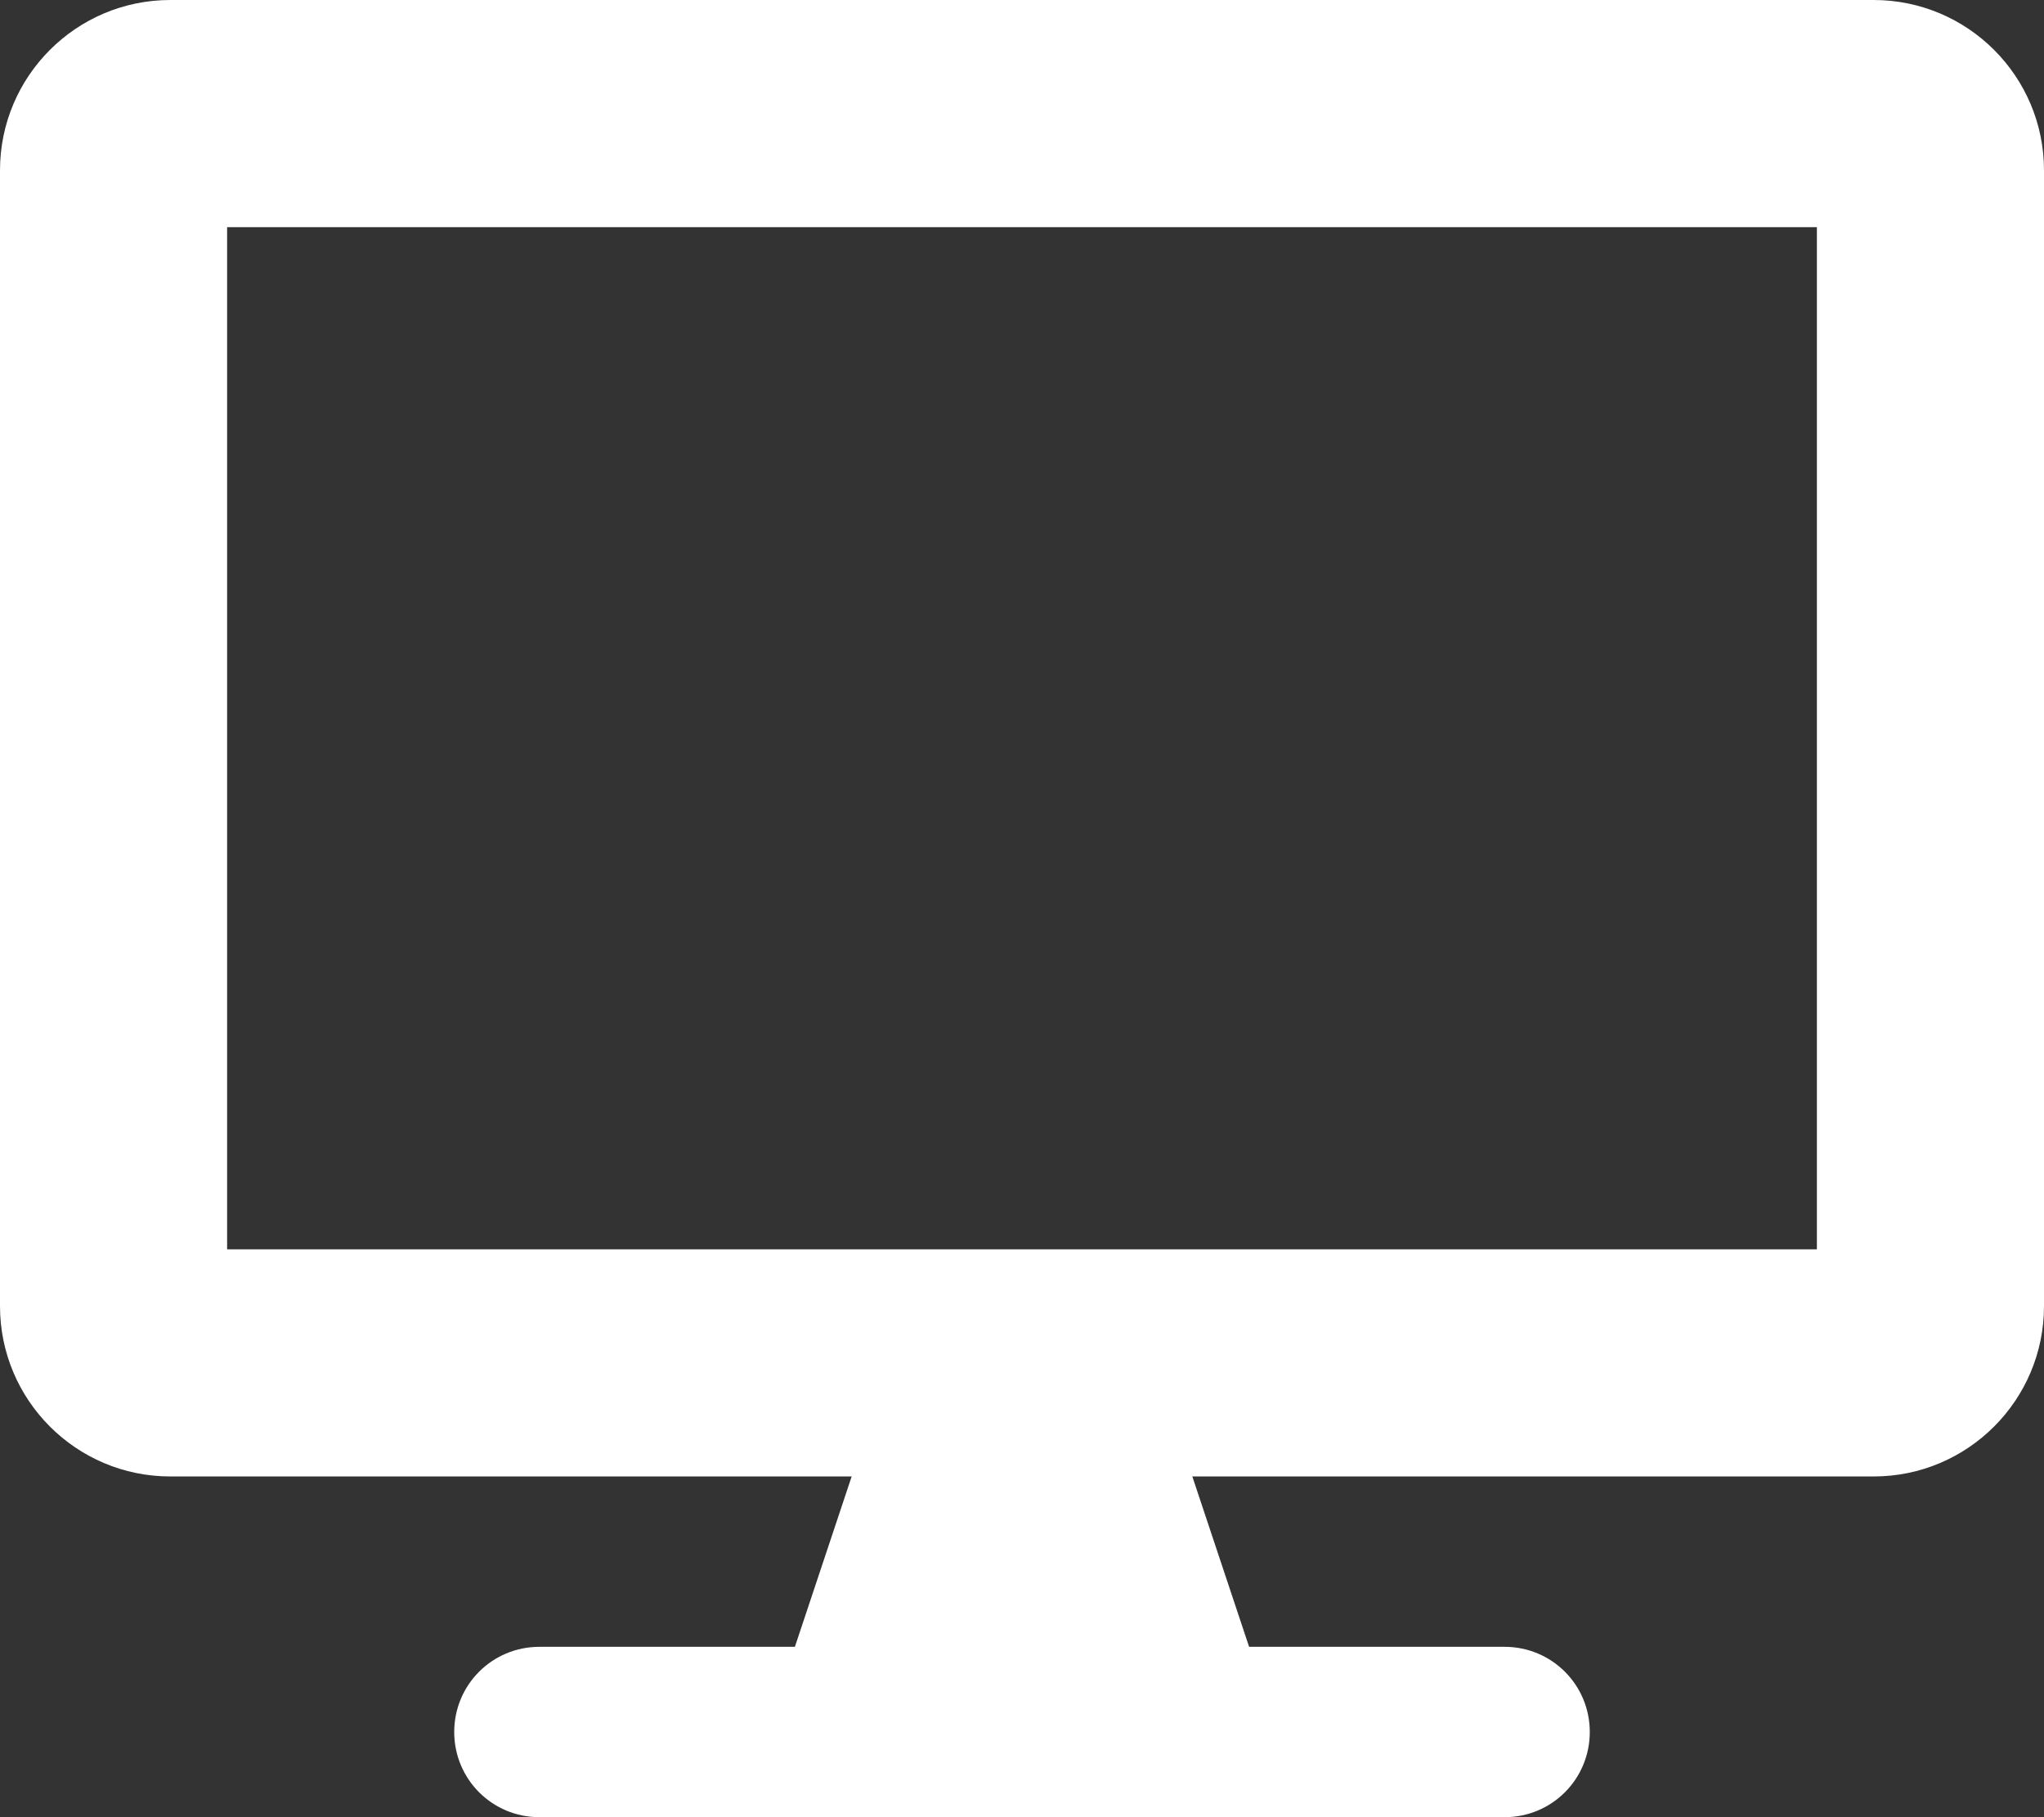 <svg width="576" height="512" viewBox="0 0 576 512" fill="none" xmlns="http://www.w3.org/2000/svg">
<rect x="0" y="0" width="576" height="512" fill="#333333" stroke="none"/>
<path d="M528 0H48C21.5 0 0 21.5 0 48V368C0 394.5 21.5 416 48 416H240L224 464H152C138.7 464 128 474.7 128 488C128 501.3 138.7 512 152 512H424C437.3 512 448 501.3 448 488C448 474.7 437.3 464 424 464H352L336 416H528C554.5 416 576 394.5 576 368V48C576 21.5 554.5 0 528 0ZM512 352H64V64H512V352Z" fill="white"/>
</svg>

